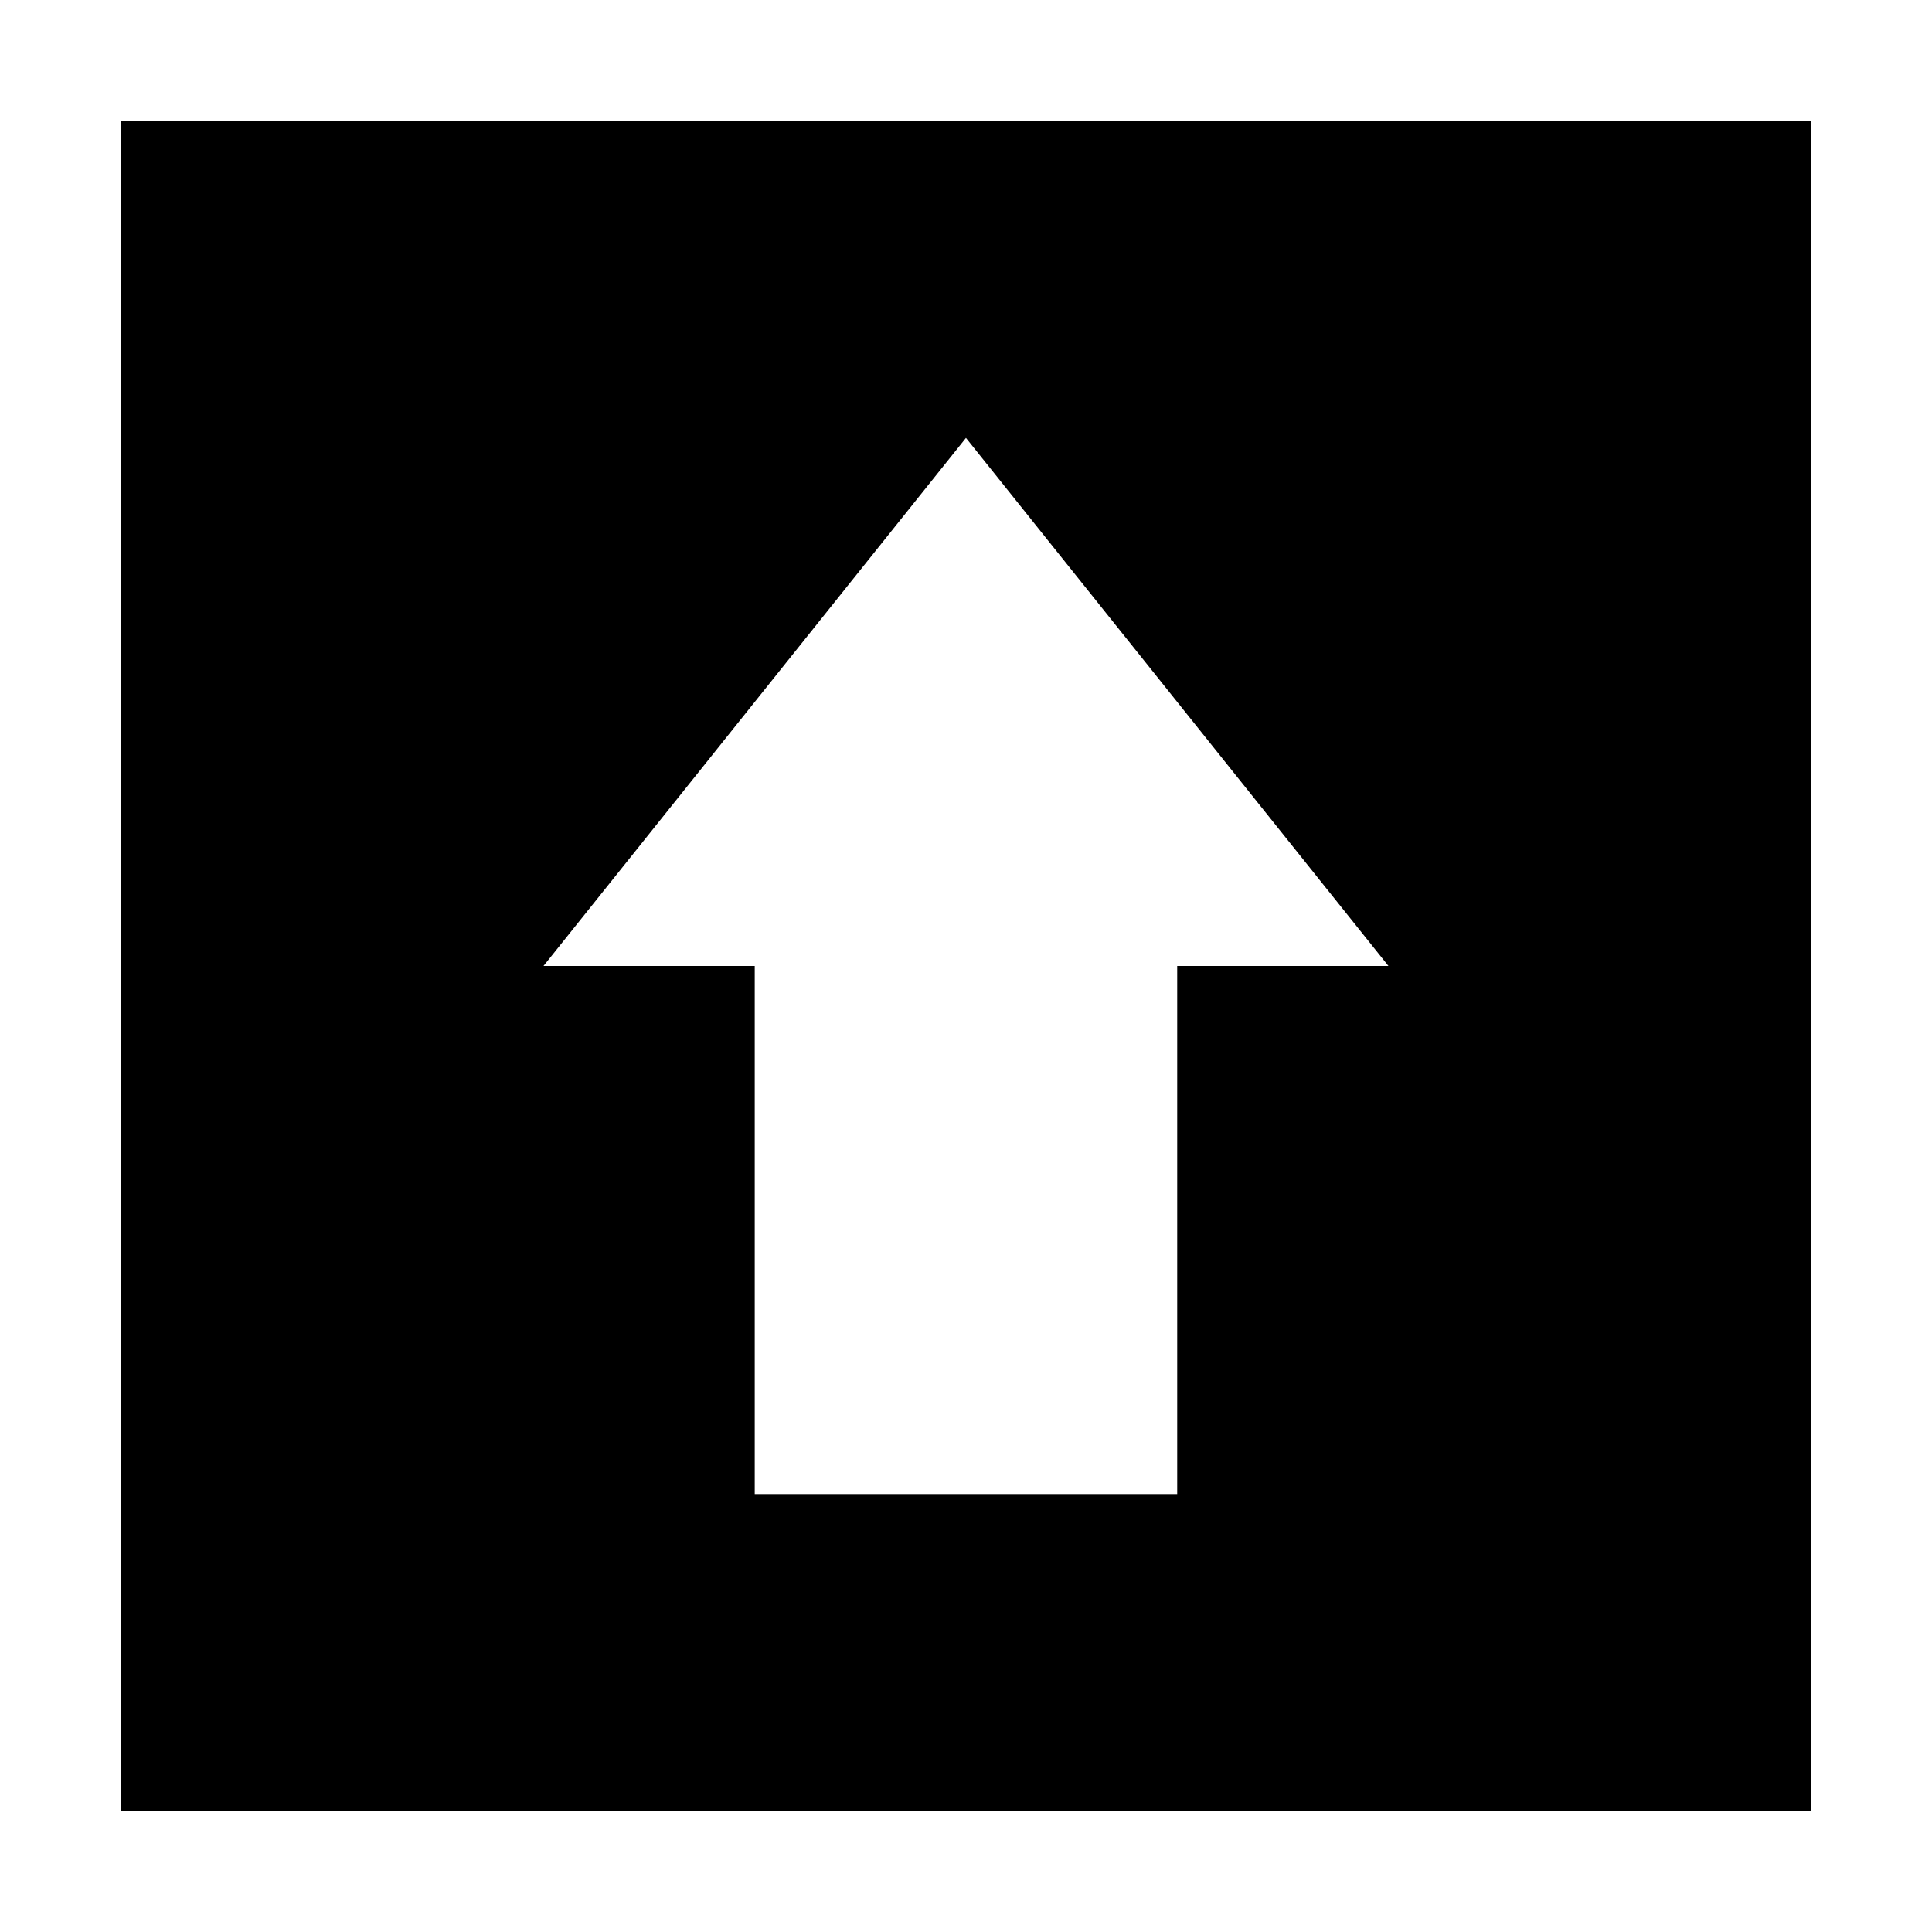 <?xml version="1.0" encoding="UTF-8"?>
<!-- Uploaded to: SVG Repo, www.svgrepo.com, Generator: SVG Repo Mixer Tools -->
<svg fill="#000000" width="800px" height="800px" version="1.1" viewBox="144 144 512 512" xmlns="http://www.w3.org/2000/svg">
 <path d="m623.91 176.08h-447.83v447.83h447.83zm-167.94 223.92v139.95h-111.96v-139.95h-55.98l111.96-139.95 111.96 139.95z"/>
</svg>